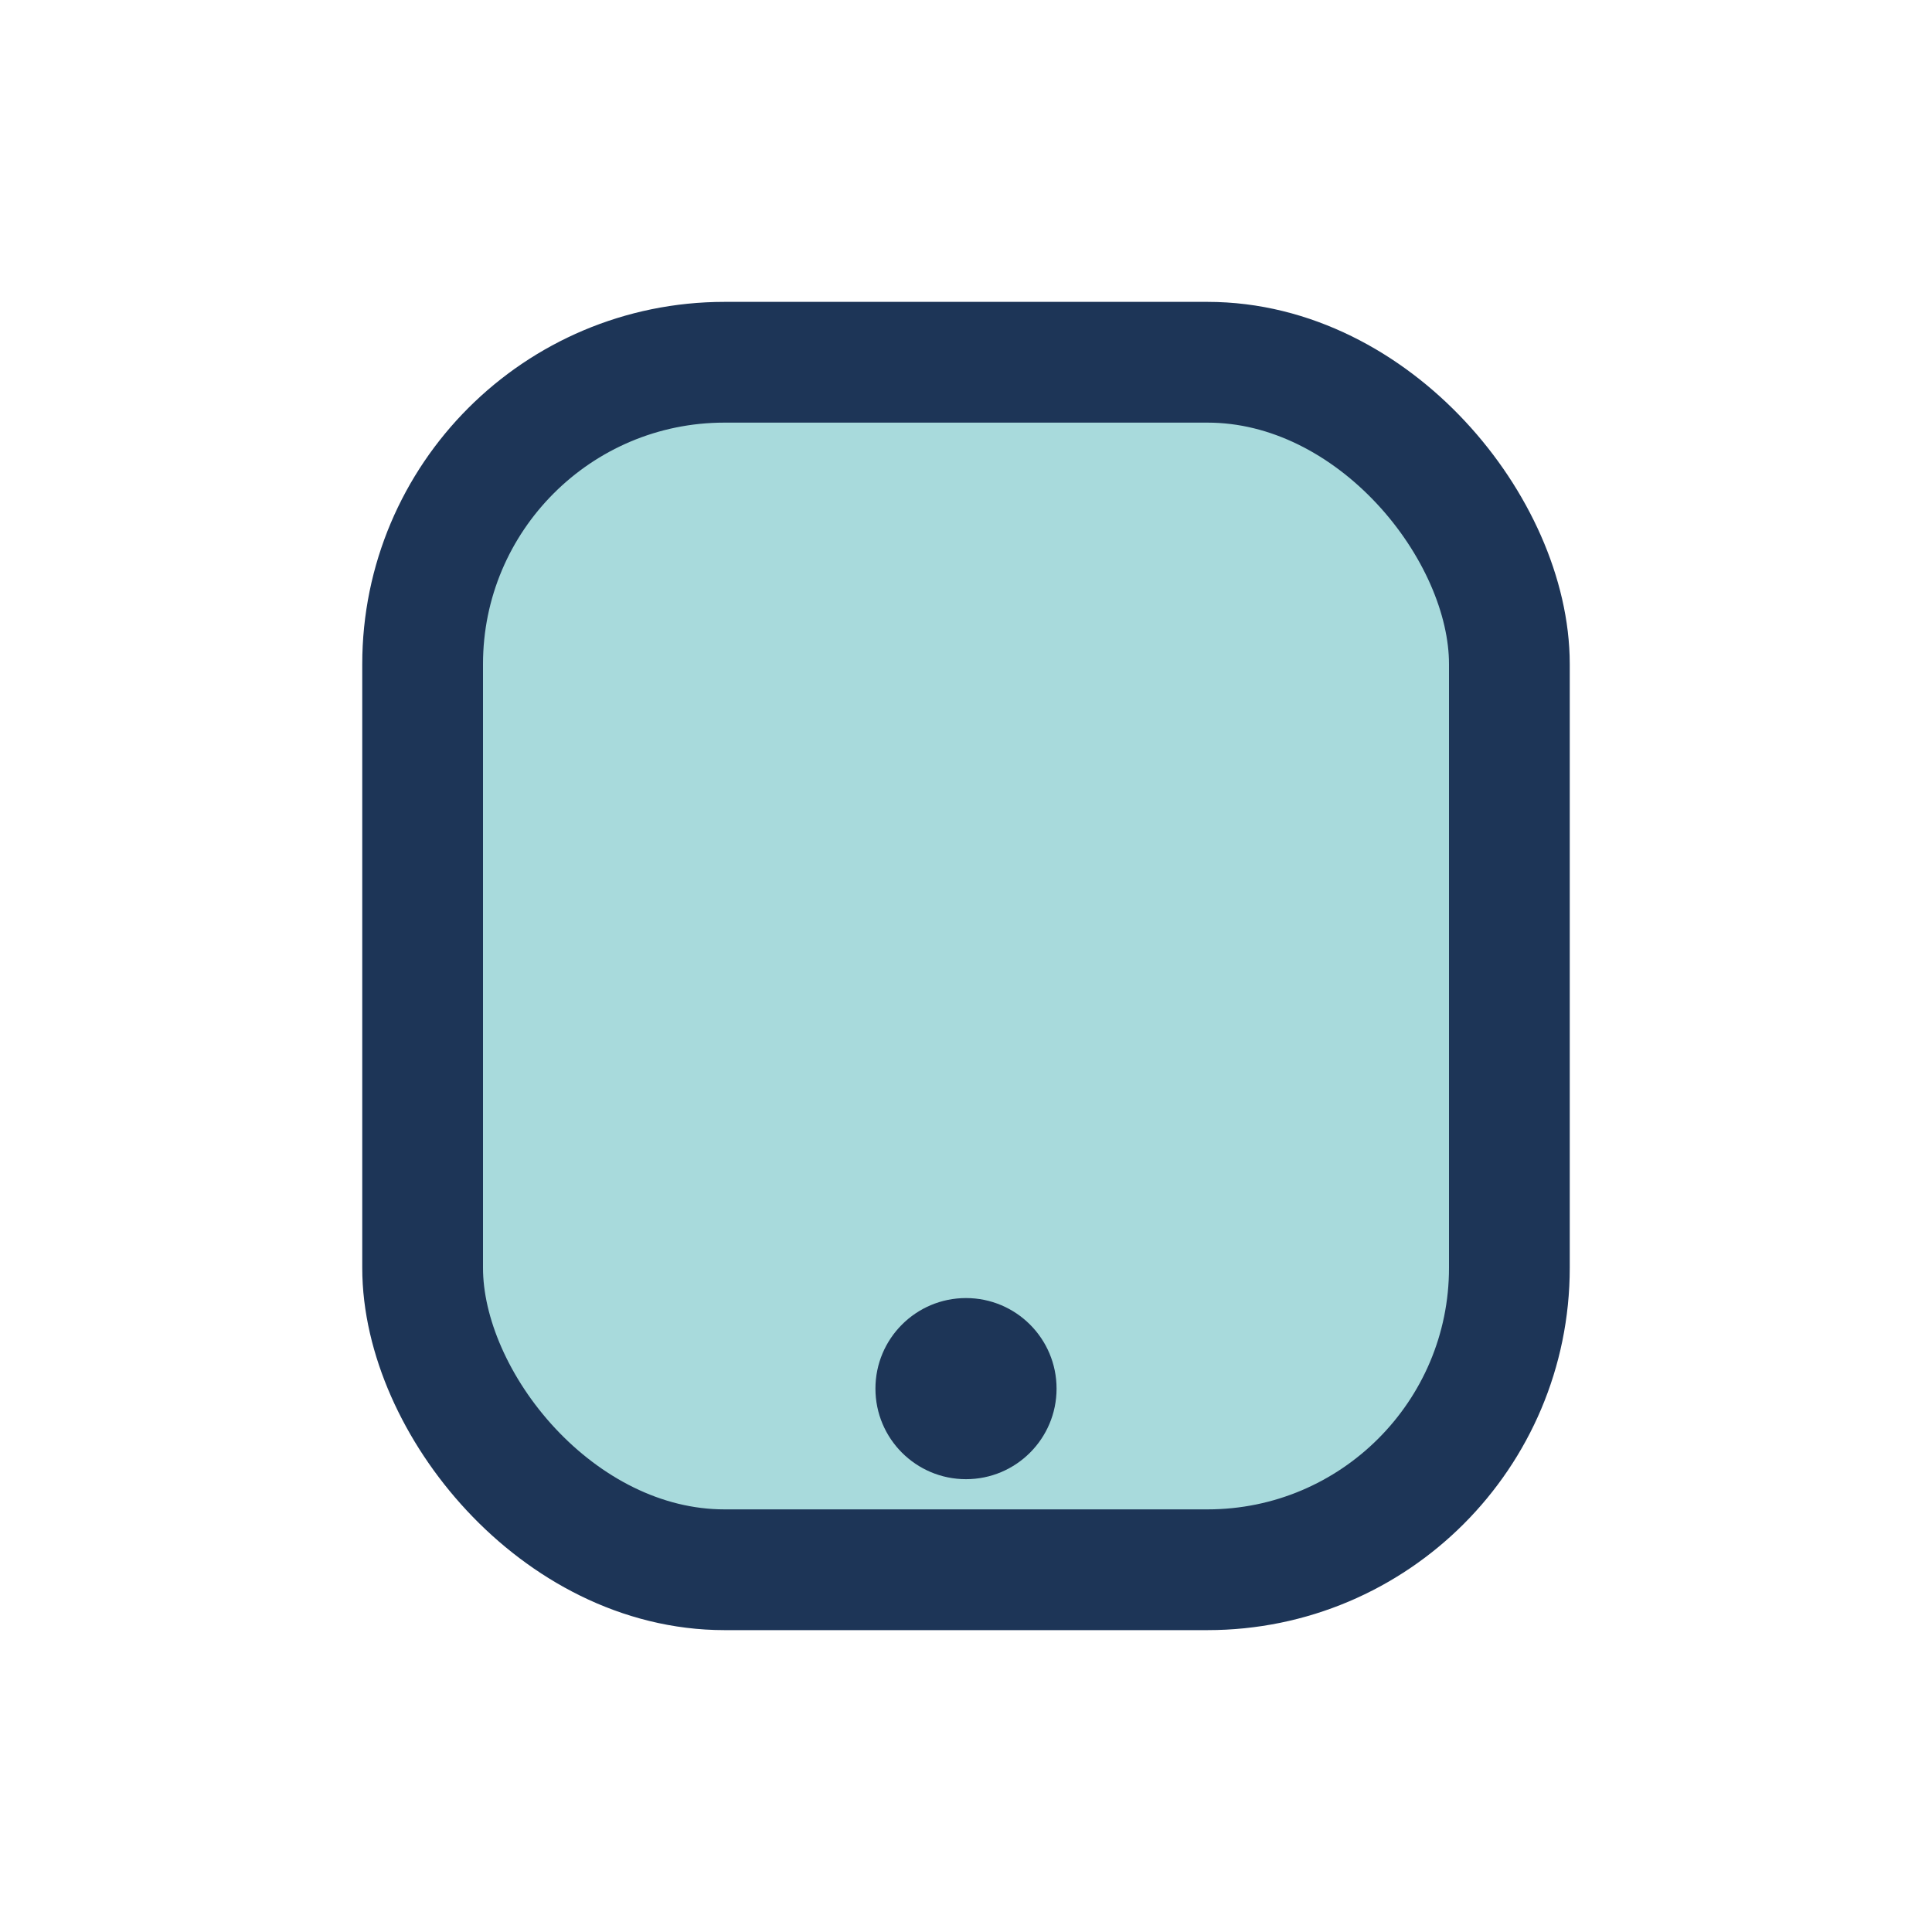 <?xml version="1.0" encoding="UTF-8"?>
<svg xmlns="http://www.w3.org/2000/svg" width="32" height="32" viewBox="0 0 32 32"><rect x="7" y="6" width="18" height="20" rx="5" fill="#A8DADC" stroke="#1D3557" stroke-width="2"/><circle cx="16" cy="23" r="1.5" fill="#1D3557"/></svg>